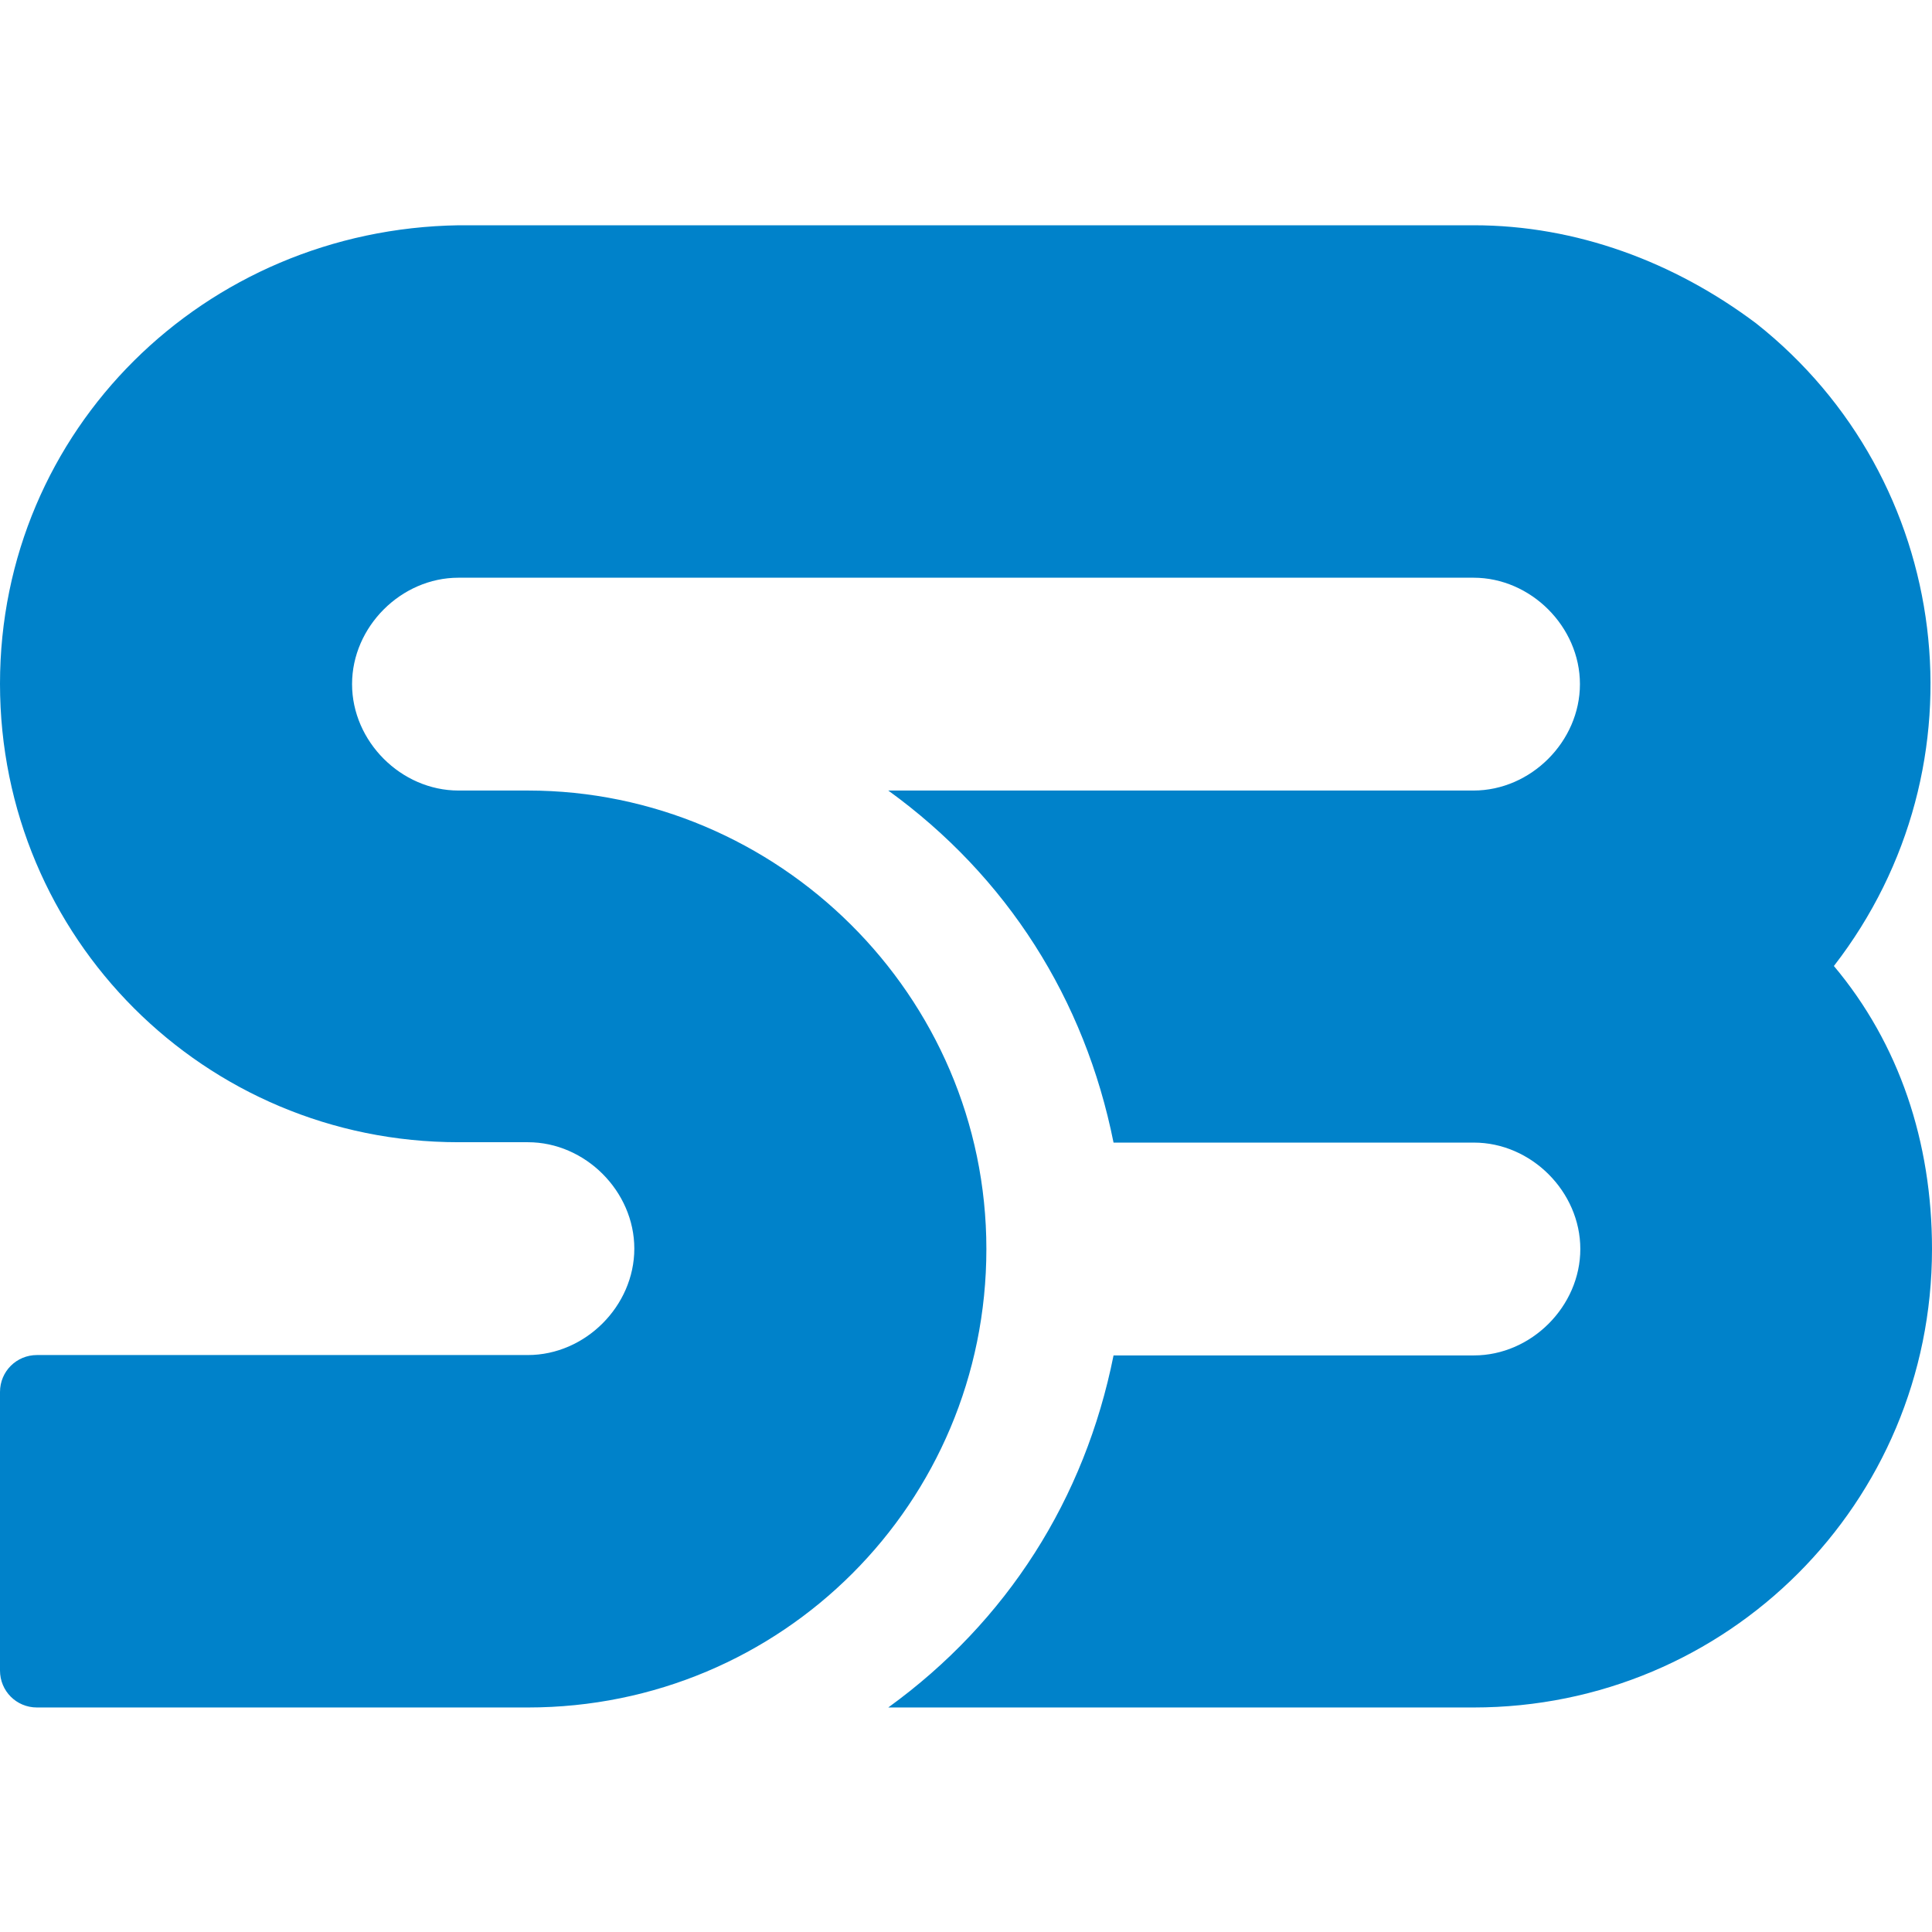 <?xml version="1.0" encoding="utf-8"?>
<!-- Generator: Adobe Illustrator 25.4.1, SVG Export Plug-In . SVG Version: 6.00 Build 0)  -->
<svg version="1.1" id="Laag_1" xmlns="http://www.w3.org/2000/svg" xmlns:xlink="http://www.w3.org/1999/xlink" x="0px" y="0px"
	 width="512px" height="512px" viewBox="0 0 512 512" style="enable-background:new 0 0 512 512;" xml:space="preserve">
<style type="text/css">
	.st0{fill:#0082CA;}
</style>
<path class="st0" d="M486,256c41.2-53.2,31.5-129.1-20.6-170.3c-21.7-16.3-47.7-26-74.8-26h-269C54.2,60.7,0,113.9,0,181.2
	s54.2,121.5,121.5,121.5h18.4c15.2,0,28.2,13,28.2,28.2s-13,28.2-28.2,28.2H27.1l0,0H9.8c-5.4,0-9.8,4.3-9.8,9.8v73.8
	c0,5.4,4.3,9.8,9.8,9.8h5.4h11.9h112.8c67.3,0,121.5-54.2,121.5-121.5s-55.3-121.5-121.5-121.5h-18.4c-15.2,0-28.2-13-28.2-28.2
	c0-15.2,13-28.2,28.2-28.2h269c15.2,0,28.2,13,28.2,28.2c0,15.2-13,28.2-28.2,28.2H235.4c31.5,22.8,52.1,55.3,59.7,93.3h95.5
	c15.2,0,28.2,13,28.2,28.2c0,15.2-13,28.2-28.2,28.2h-95.5c-7.6,38-28.2,70.5-59.7,93.3h155.1c67.3,0,121.5-54.2,121.5-121.5
	C512,302.6,503.3,276.6,486,256"/>
</svg>
